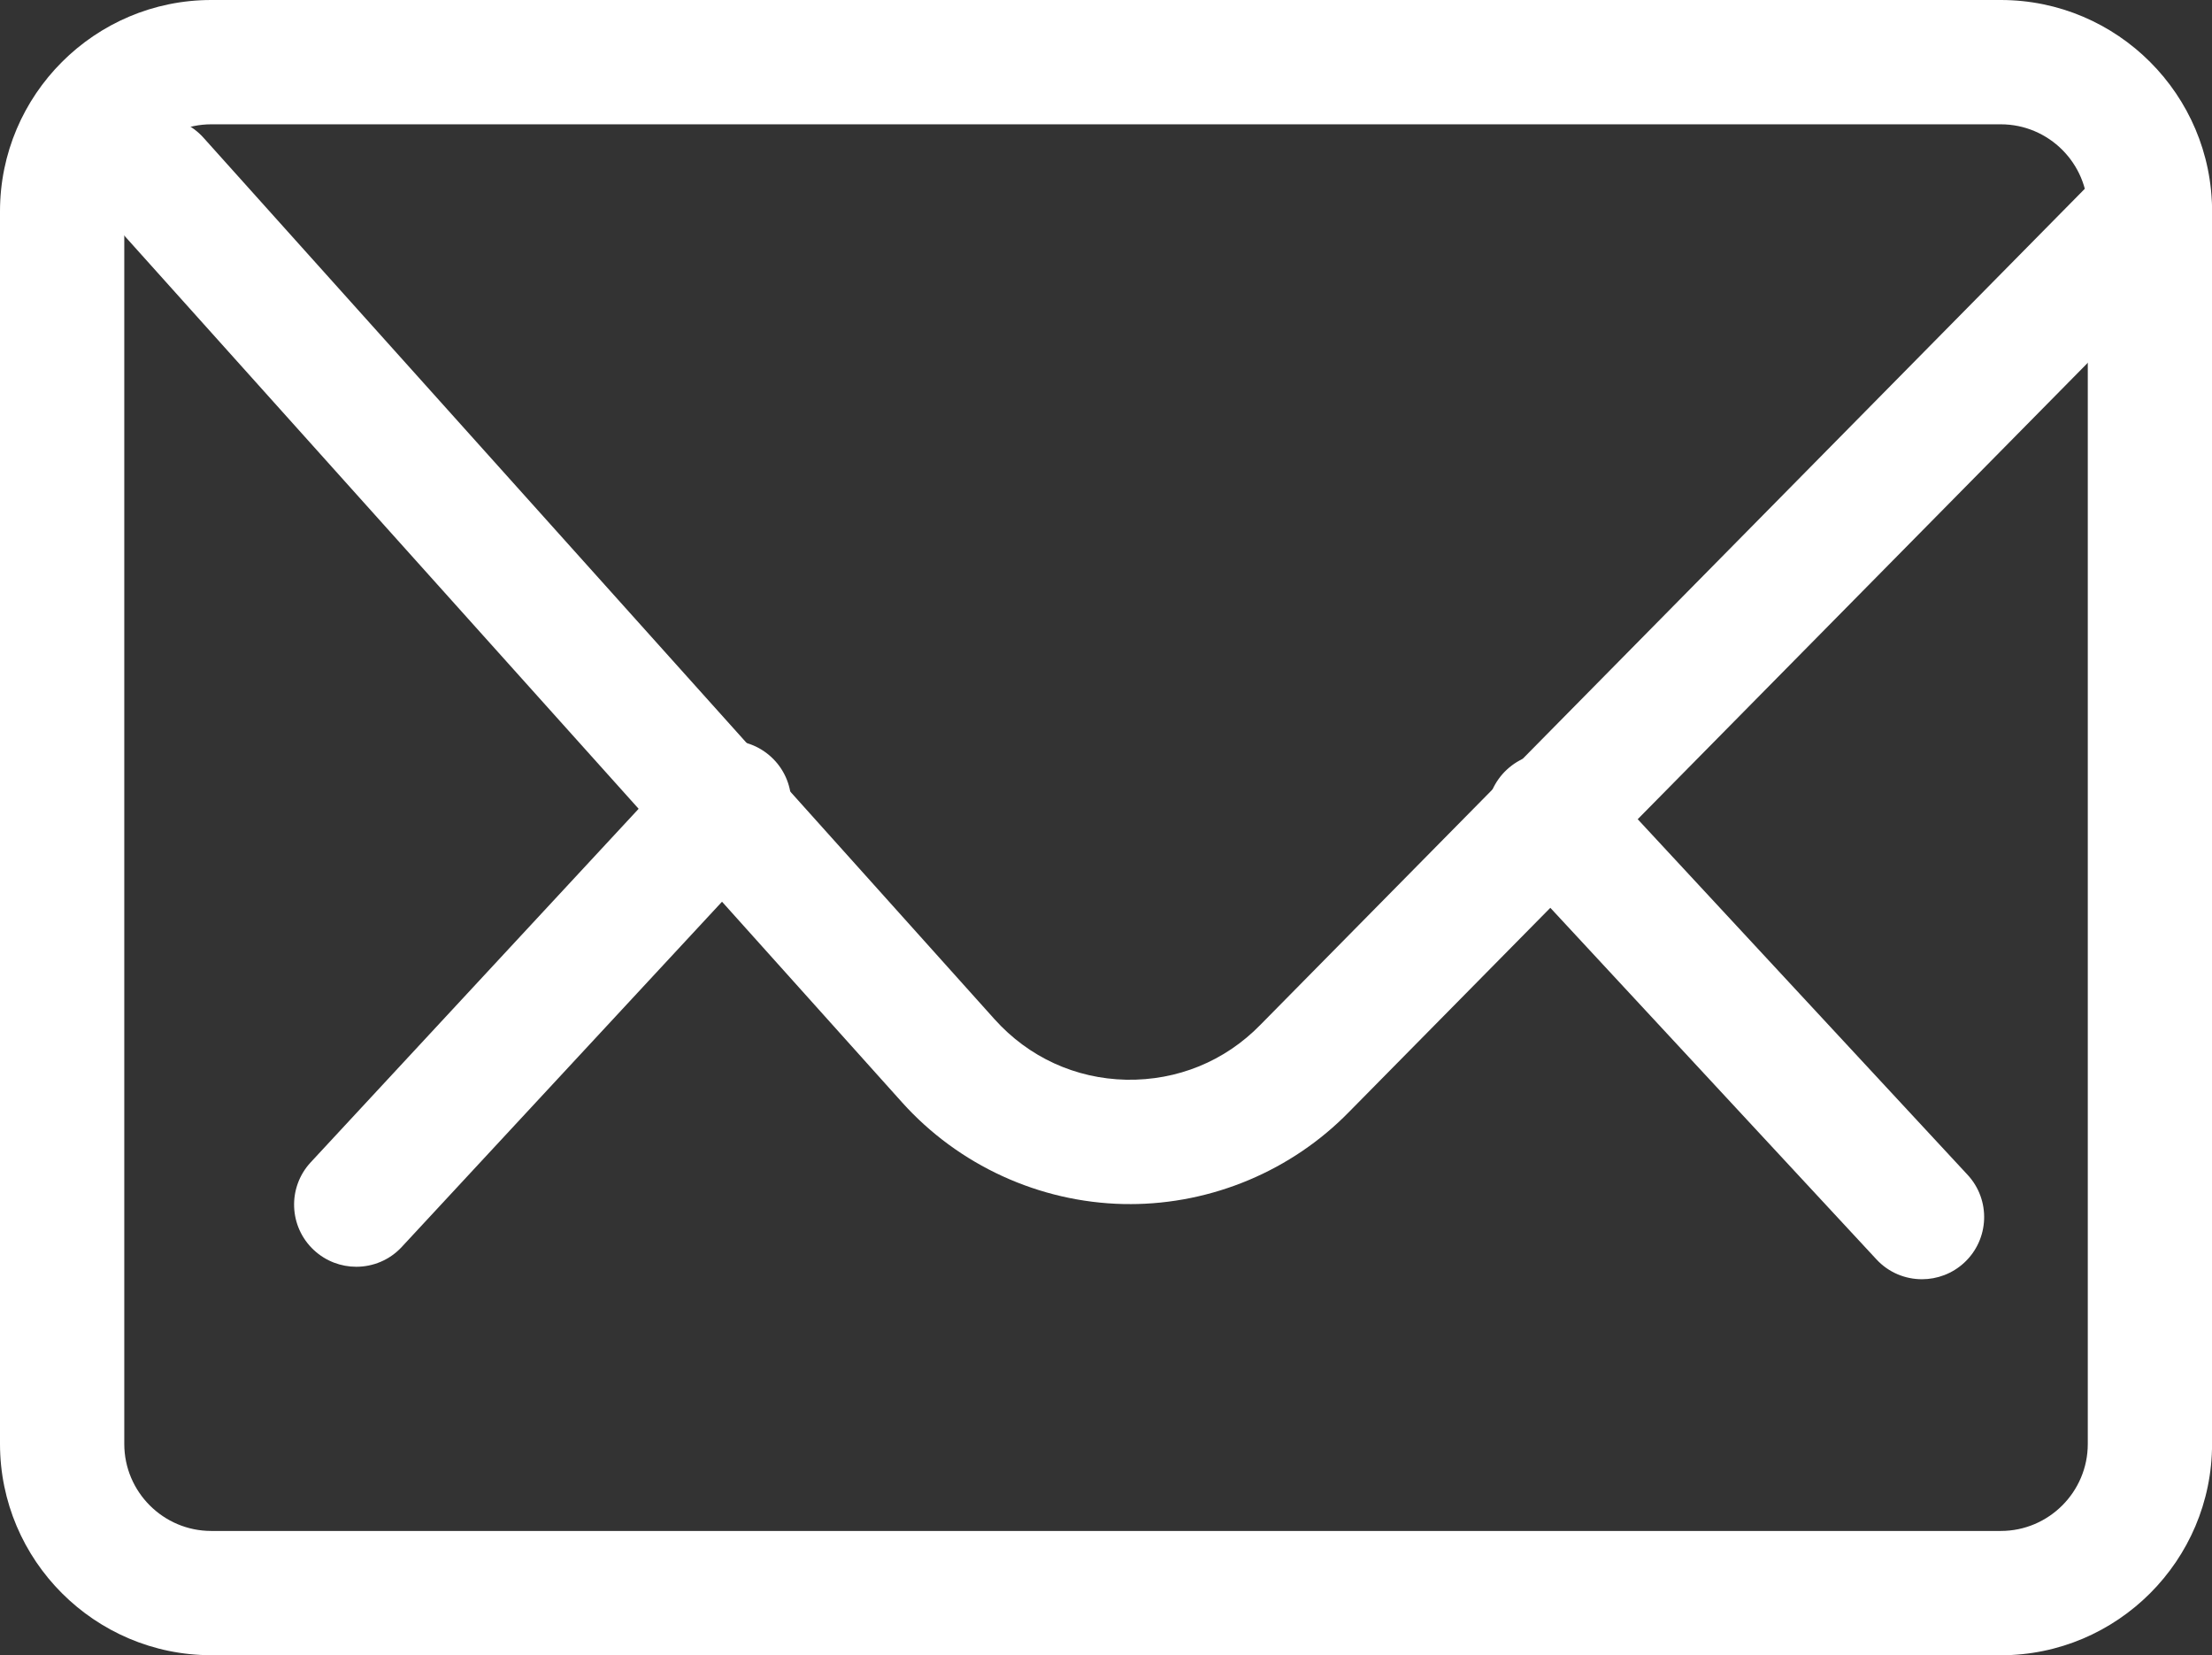 <?xml version="1.0" encoding="UTF-8"?>
<svg id="Layer_2" data-name="Layer 2" xmlns="http://www.w3.org/2000/svg" viewBox="0 0 349.57 261.51">
  <rect x="0" y="0" width="349.57" height="261.51" fill="#333333" stroke="none"/>
  <g id="Layer_1-2" data-name="Layer 1">
    <g>
      <path d="M316.19,261.51H33.39c-18.41,0-33.39-14.98-33.39-33.39V33.39C0,14.98,14.98,0,33.39,0h282.8c18.41,0,33.39,14.98,33.39,33.39v194.74c0,18.41-14.98,33.39-33.39,33.39ZM33.39,19.64c-7.58,0-13.75,6.17-13.75,13.75v194.74c0,7.58,6.17,13.75,13.75,13.75h282.8c7.58,0,13.75-6.17,13.75-13.75V33.39c0-7.58-6.17-13.75-13.75-13.75H33.39Z" style="fill: #fff;"/>
      <path d="M178.57,190.23c-.33,0-.66,0-.99,0-13.34-.28-26.1-6.13-35.02-16.06L17.54,34.88c-3.62-4.04-3.29-10.24.75-13.87,4.04-3.62,10.24-3.29,13.87.75l125.02,139.28c5.38,5.99,12.77,9.38,20.81,9.55,8.06.14,15.57-2.91,21.19-8.67L332.76,26.49c3.81-3.86,10.03-3.9,13.89-.09,3.86,3.81,3.9,10.03.09,13.89l-133.55,135.39c-9.05,9.27-21.63,14.56-34.62,14.56Z" style="fill: #fff;"/>
      <path d="M56.3,200.14c-2.39,0-4.79-.87-6.68-2.62-3.98-3.69-4.21-9.9-.52-13.88l58.92-63.5c3.69-3.98,9.9-4.21,13.88-.52,3.98,3.69,4.21,9.9.52,13.88l-58.92,63.5c-1.93,2.09-4.56,3.14-7.2,3.14Z" style="fill: #fff;"/>
      <path d="M303.74,202.11c-2.64,0-5.27-1.05-7.2-3.14l-58.92-63.5c-3.69-3.98-3.46-10.19.52-13.88,3.98-3.69,10.19-3.45,13.88.52l58.92,63.5c3.69,3.97,3.46,10.19-.52,13.88-1.89,1.75-4.29,2.62-6.68,2.62Z" style="fill: #fff;"/>
    </g>
  </g>
</svg>